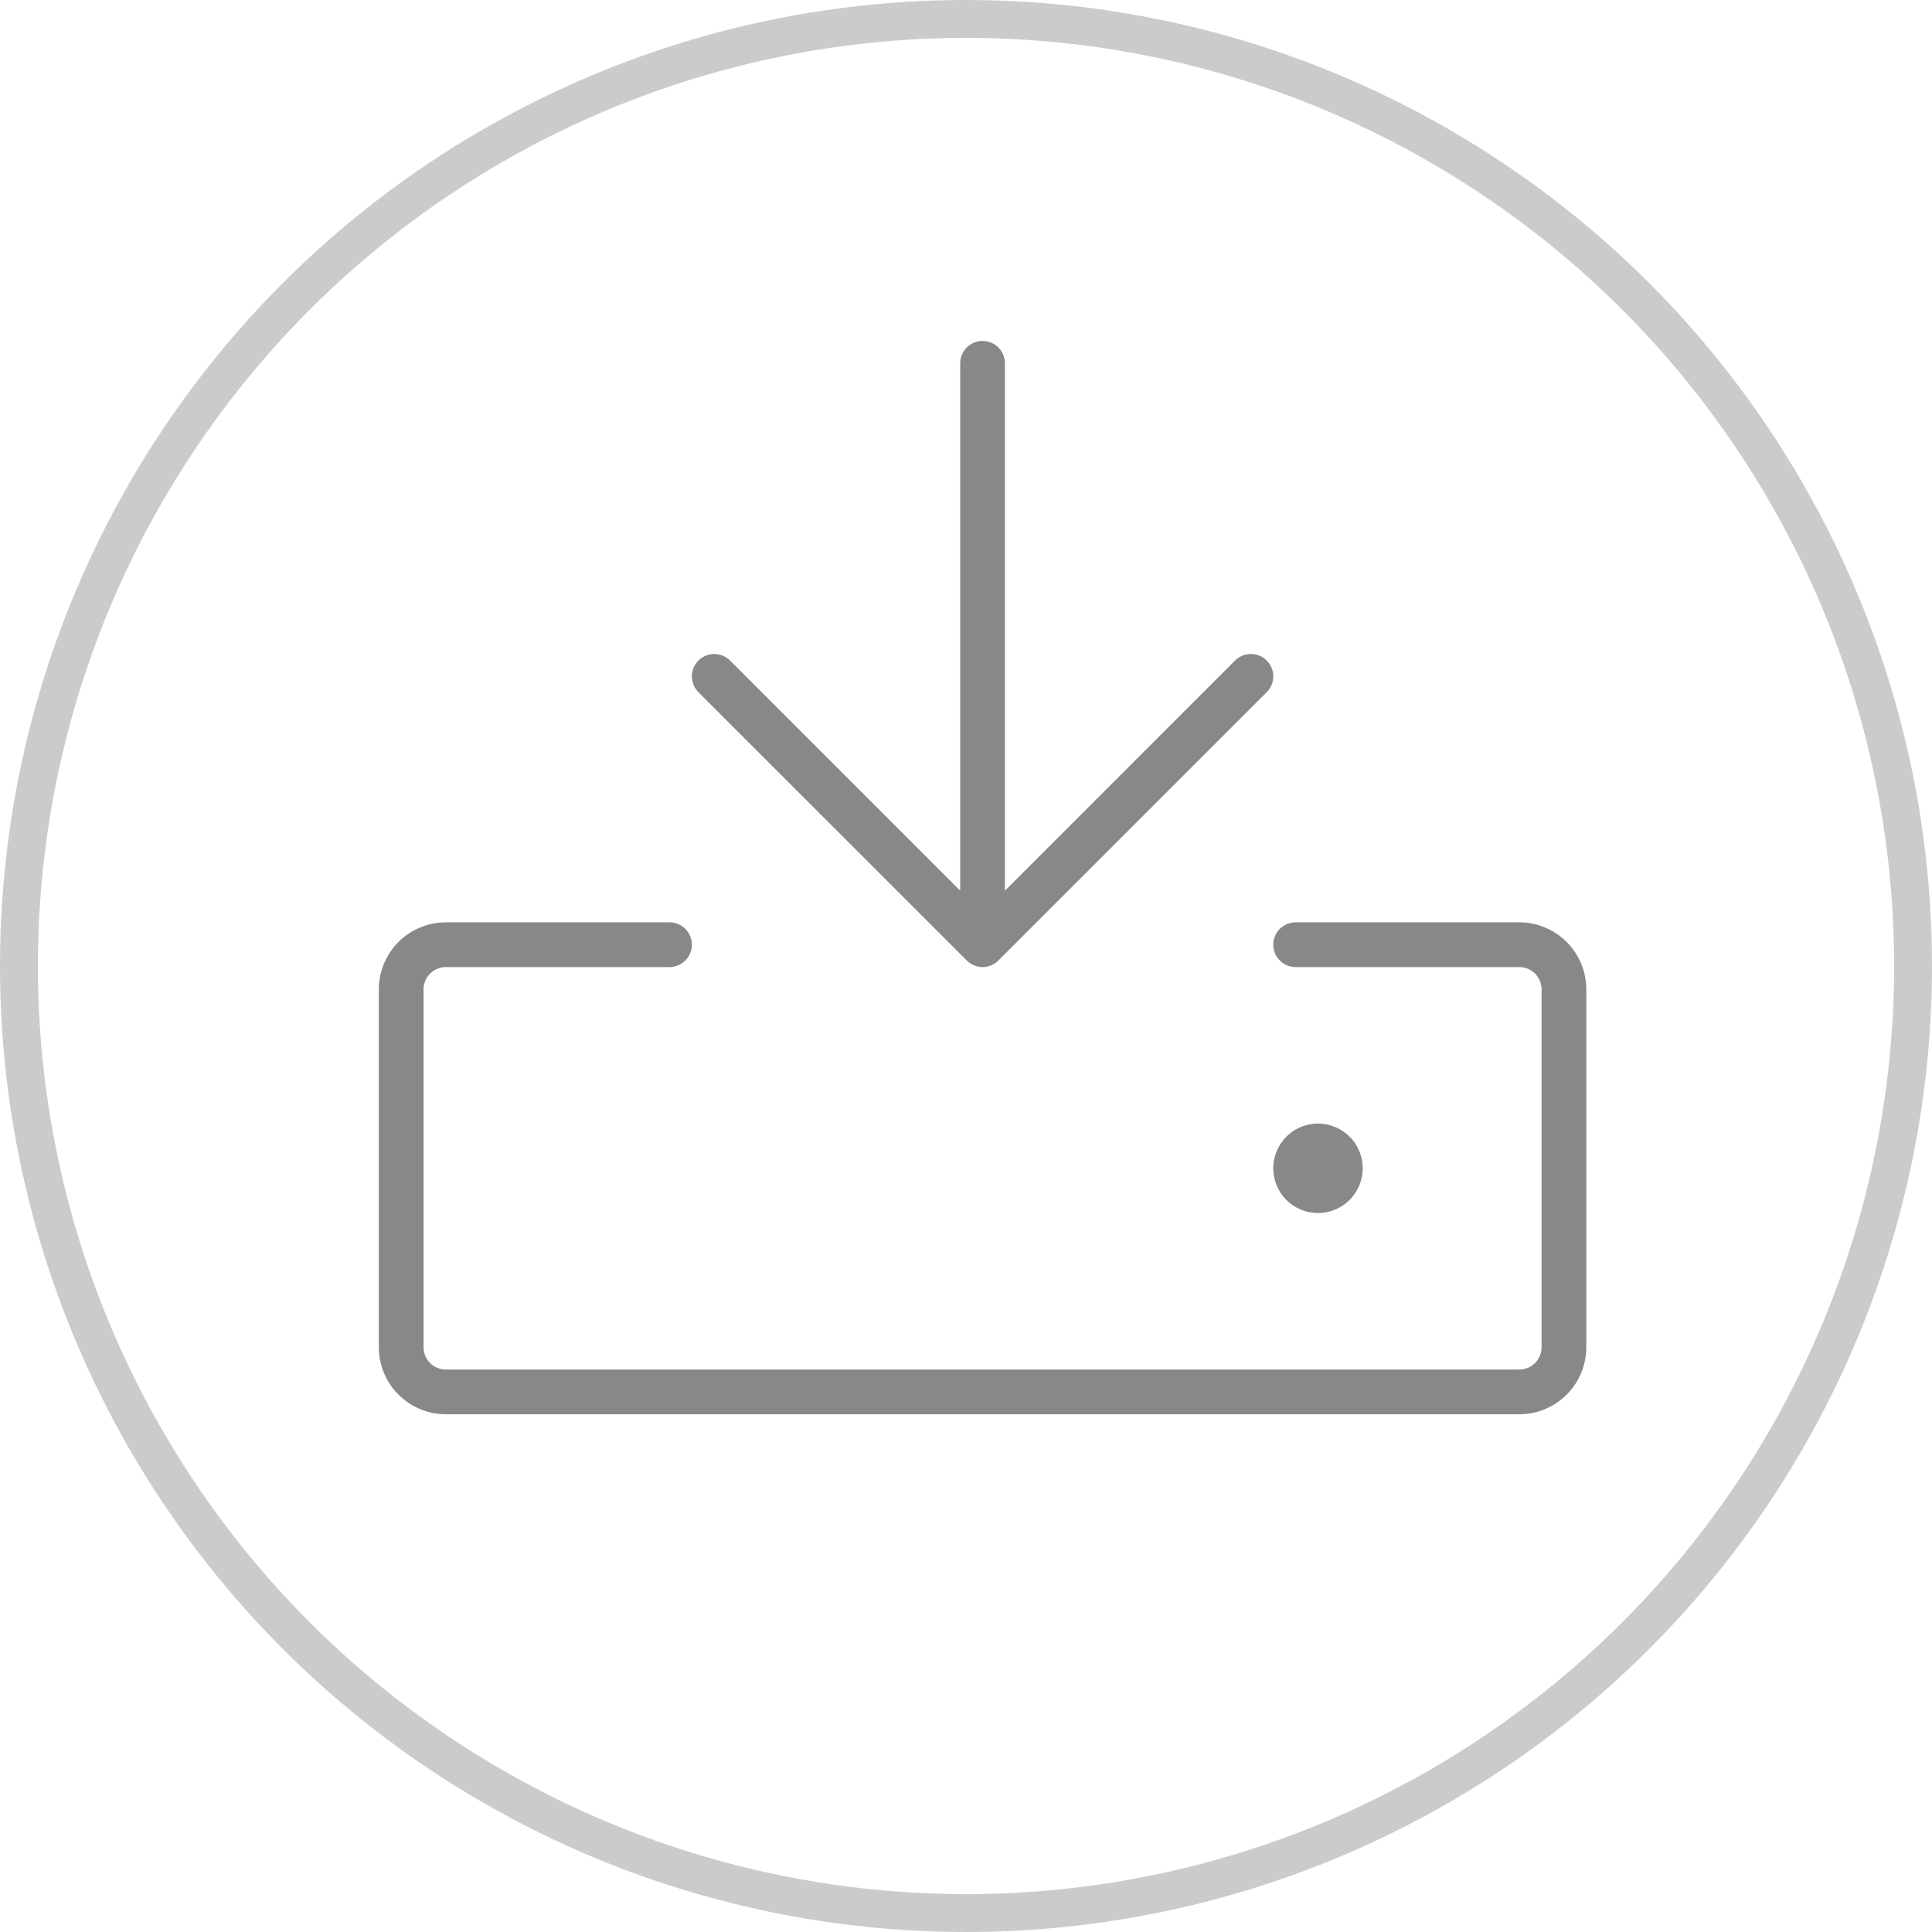 <svg width="51" height="51" viewBox="0 0 51 51" fill="none" xmlns="http://www.w3.org/2000/svg">
<circle cx="25.5" cy="25.5" r="25" stroke="#CBCBCB"/>
<path d="M41.875 26.118V35.562C41.875 36.032 41.688 36.483 41.356 36.815C41.024 37.147 40.574 37.333 40.104 37.333H11.771C11.301 37.333 10.851 37.147 10.519 36.815C10.187 36.483 10 36.032 10 35.562V26.118C10 25.648 10.187 25.198 10.519 24.866C10.851 24.534 11.301 24.347 11.771 24.347H17.674C17.83 24.347 17.98 24.409 18.091 24.52C18.202 24.631 18.264 24.781 18.264 24.938C18.264 25.094 18.202 25.244 18.091 25.355C17.98 25.466 17.83 25.528 17.674 25.528H11.771C11.614 25.528 11.464 25.59 11.353 25.701C11.243 25.811 11.181 25.962 11.181 26.118V35.562C11.181 35.719 11.243 35.869 11.353 35.98C11.464 36.091 11.614 36.153 11.771 36.153H40.104C40.261 36.153 40.411 36.091 40.522 35.98C40.632 35.869 40.694 35.719 40.694 35.562V26.118C40.694 25.962 40.632 25.811 40.522 25.701C40.411 25.59 40.261 25.528 40.104 25.528H34.201C34.045 25.528 33.895 25.466 33.784 25.355C33.673 25.244 33.611 25.094 33.611 24.938C33.611 24.781 33.673 24.631 33.784 24.52C33.895 24.409 34.045 24.347 34.201 24.347H40.104C40.574 24.347 41.024 24.534 41.356 24.866C41.688 25.198 41.875 25.648 41.875 26.118ZM25.52 25.355C25.575 25.41 25.64 25.453 25.712 25.483C25.783 25.513 25.86 25.528 25.938 25.528C26.015 25.528 26.092 25.513 26.163 25.483C26.235 25.453 26.3 25.41 26.355 25.355L33.438 18.272C33.493 18.217 33.537 18.152 33.566 18.08C33.596 18.009 33.611 17.932 33.611 17.854C33.611 17.777 33.596 17.7 33.566 17.628C33.537 17.556 33.493 17.491 33.438 17.436C33.384 17.382 33.319 17.338 33.247 17.308C33.175 17.279 33.098 17.264 33.021 17.264C32.943 17.264 32.867 17.279 32.795 17.308C32.723 17.338 32.658 17.382 32.603 17.436L26.528 23.512V9.59C26.528 9.434 26.466 9.284 26.355 9.173C26.244 9.062 26.094 9 25.938 9C25.781 9 25.631 9.062 25.52 9.173C25.409 9.284 25.347 9.434 25.347 9.59V23.512L19.272 17.436C19.161 17.326 19.011 17.264 18.854 17.264C18.698 17.264 18.547 17.326 18.436 17.436C18.326 17.547 18.264 17.698 18.264 17.854C18.264 18.011 18.326 18.161 18.436 18.272L25.52 25.355ZM35.972 30.84C35.972 30.607 35.903 30.378 35.773 30.184C35.644 29.99 35.459 29.839 35.243 29.75C35.028 29.66 34.79 29.637 34.561 29.682C34.332 29.728 34.122 29.84 33.957 30.006C33.792 30.171 33.679 30.381 33.634 30.61C33.588 30.839 33.612 31.076 33.701 31.292C33.79 31.508 33.942 31.692 34.136 31.822C34.33 31.952 34.558 32.021 34.792 32.021C35.105 32.021 35.405 31.896 35.626 31.675C35.848 31.454 35.972 31.153 35.972 30.84Z" fill="#888888"/>
</svg>
